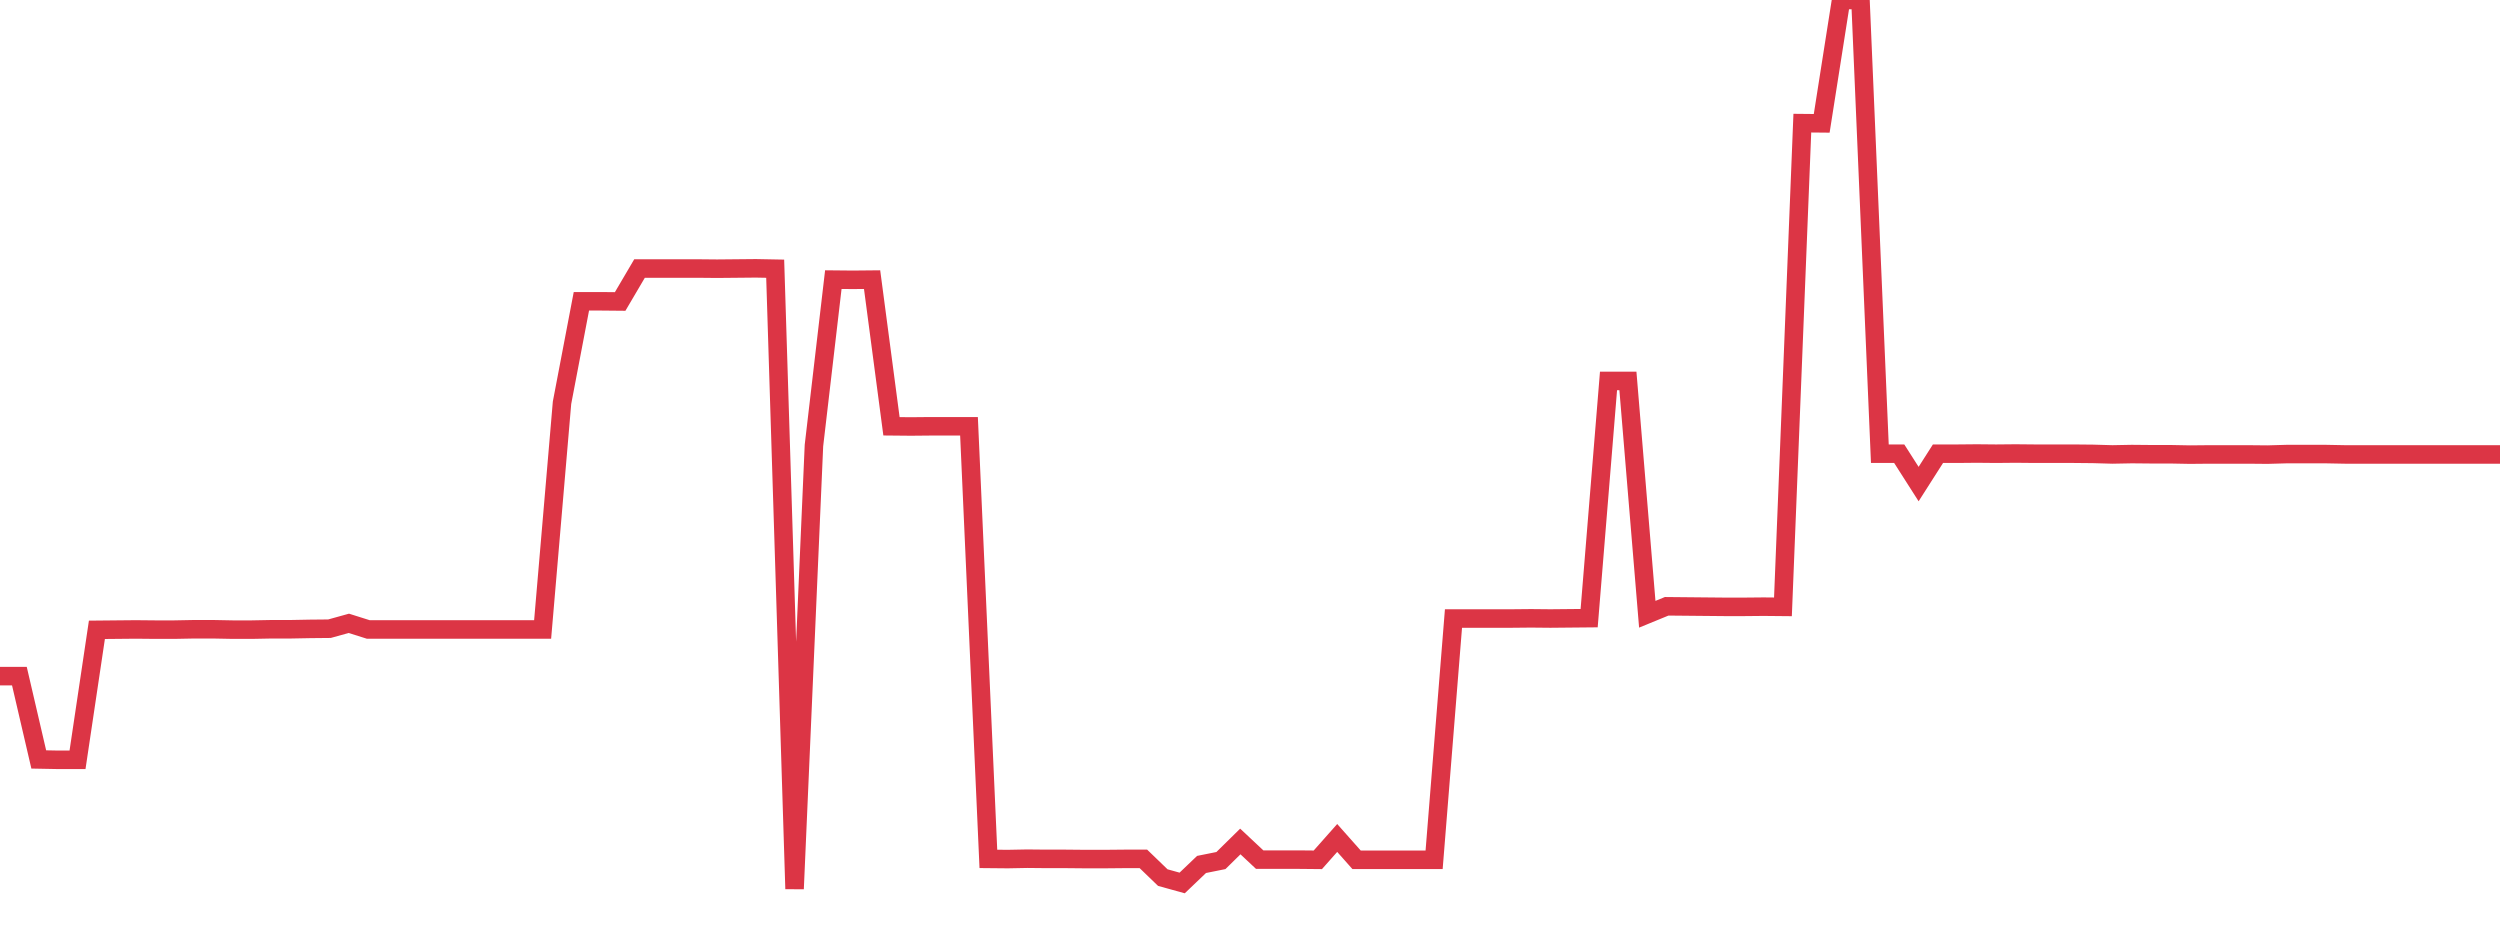 <?xml version="1.0" standalone="no"?>
<!DOCTYPE svg PUBLIC "-//W3C//DTD SVG 1.1//EN" "http://www.w3.org/Graphics/SVG/1.1/DTD/svg11.dtd">
<svg width="135" height="50" viewBox="0 0 135 50" preserveAspectRatio="none" class="sparkline" xmlns="http://www.w3.org/2000/svg"
xmlns:xlink="http://www.w3.org/1999/xlink"><path  class="sparkline--line" d="M 0 36.51 L 0 36.51 L 1.047 36.51 L 2.093 41.01 L 3.14 41.03 L 4.186 41.03 L 5.233 34.01 L 6.279 34 L 7.326 33.99 L 8.372 34 L 9.419 34 L 10.465 33.98 L 11.512 33.98 L 12.558 34 L 13.605 34 L 14.651 33.98 L 15.698 33.98 L 16.744 33.96 L 17.791 33.95 L 18.837 33.66 L 19.884 33.99 L 20.93 33.99 L 21.977 33.99 L 23.023 33.99 L 24.07 33.99 L 25.116 33.99 L 26.163 33.99 L 27.209 33.99 L 28.256 33.99 L 29.302 33.99 L 30.349 21.75 L 31.395 16.27 L 32.442 16.27 L 33.488 16.28 L 34.535 14.5 L 35.581 14.5 L 36.628 14.5 L 37.674 14.5 L 38.721 14.51 L 39.767 14.5 L 40.814 14.49 L 41.86 14.51 L 42.907 48 L 43.953 24.06 L 45 15.1 L 46.047 15.11 L 47.093 15.1 L 48.14 23.02 L 49.186 23.03 L 50.233 23.02 L 51.279 23.02 L 52.326 23.02 L 53.372 46.38 L 54.419 46.39 L 55.465 46.37 L 56.512 46.38 L 57.558 46.38 L 58.605 46.39 L 59.651 46.39 L 60.698 46.38 L 61.744 46.38 L 62.791 47.39 L 63.837 47.68 L 64.884 46.68 L 65.93 46.47 L 66.977 45.44 L 68.023 46.42 L 69.07 46.42 L 70.116 46.42 L 71.163 46.43 L 72.209 45.25 L 73.256 46.43 L 74.302 46.43 L 75.349 46.43 L 76.395 46.43 L 77.442 46.43 L 78.488 33.4 L 79.535 33.4 L 80.581 33.4 L 81.628 33.4 L 82.674 33.39 L 83.721 33.4 L 84.767 33.39 L 85.814 33.38 L 86.86 20.57 L 87.907 20.57 L 88.953 33.17 L 90 32.74 L 91.047 32.75 L 92.093 32.76 L 93.14 32.77 L 94.186 32.77 L 95.233 32.76 L 96.279 32.77 L 97.326 6.65 L 98.372 6.66 L 99.419 0 L 100.465 0 L 101.512 24.5 L 102.558 24.5 L 103.605 26.14 L 104.651 24.5 L 105.698 24.5 L 106.744 24.49 L 107.791 24.5 L 108.837 24.49 L 109.884 24.5 L 110.93 24.5 L 111.977 24.5 L 113.023 24.51 L 114.07 24.54 L 115.116 24.52 L 116.163 24.53 L 117.209 24.53 L 118.256 24.55 L 119.302 24.54 L 120.349 24.54 L 121.395 24.54 L 122.442 24.55 L 123.488 24.52 L 124.535 24.52 L 125.581 24.52 L 126.628 24.54 L 127.674 24.54 L 128.721 24.54 L 129.767 24.54 L 130.814 24.54 L 131.86 24.54 L 132.907 24.54 L 133.953 24.54 L 135 24.54" fill="none" stroke-width="1" stroke="#dc3545"></path></svg>